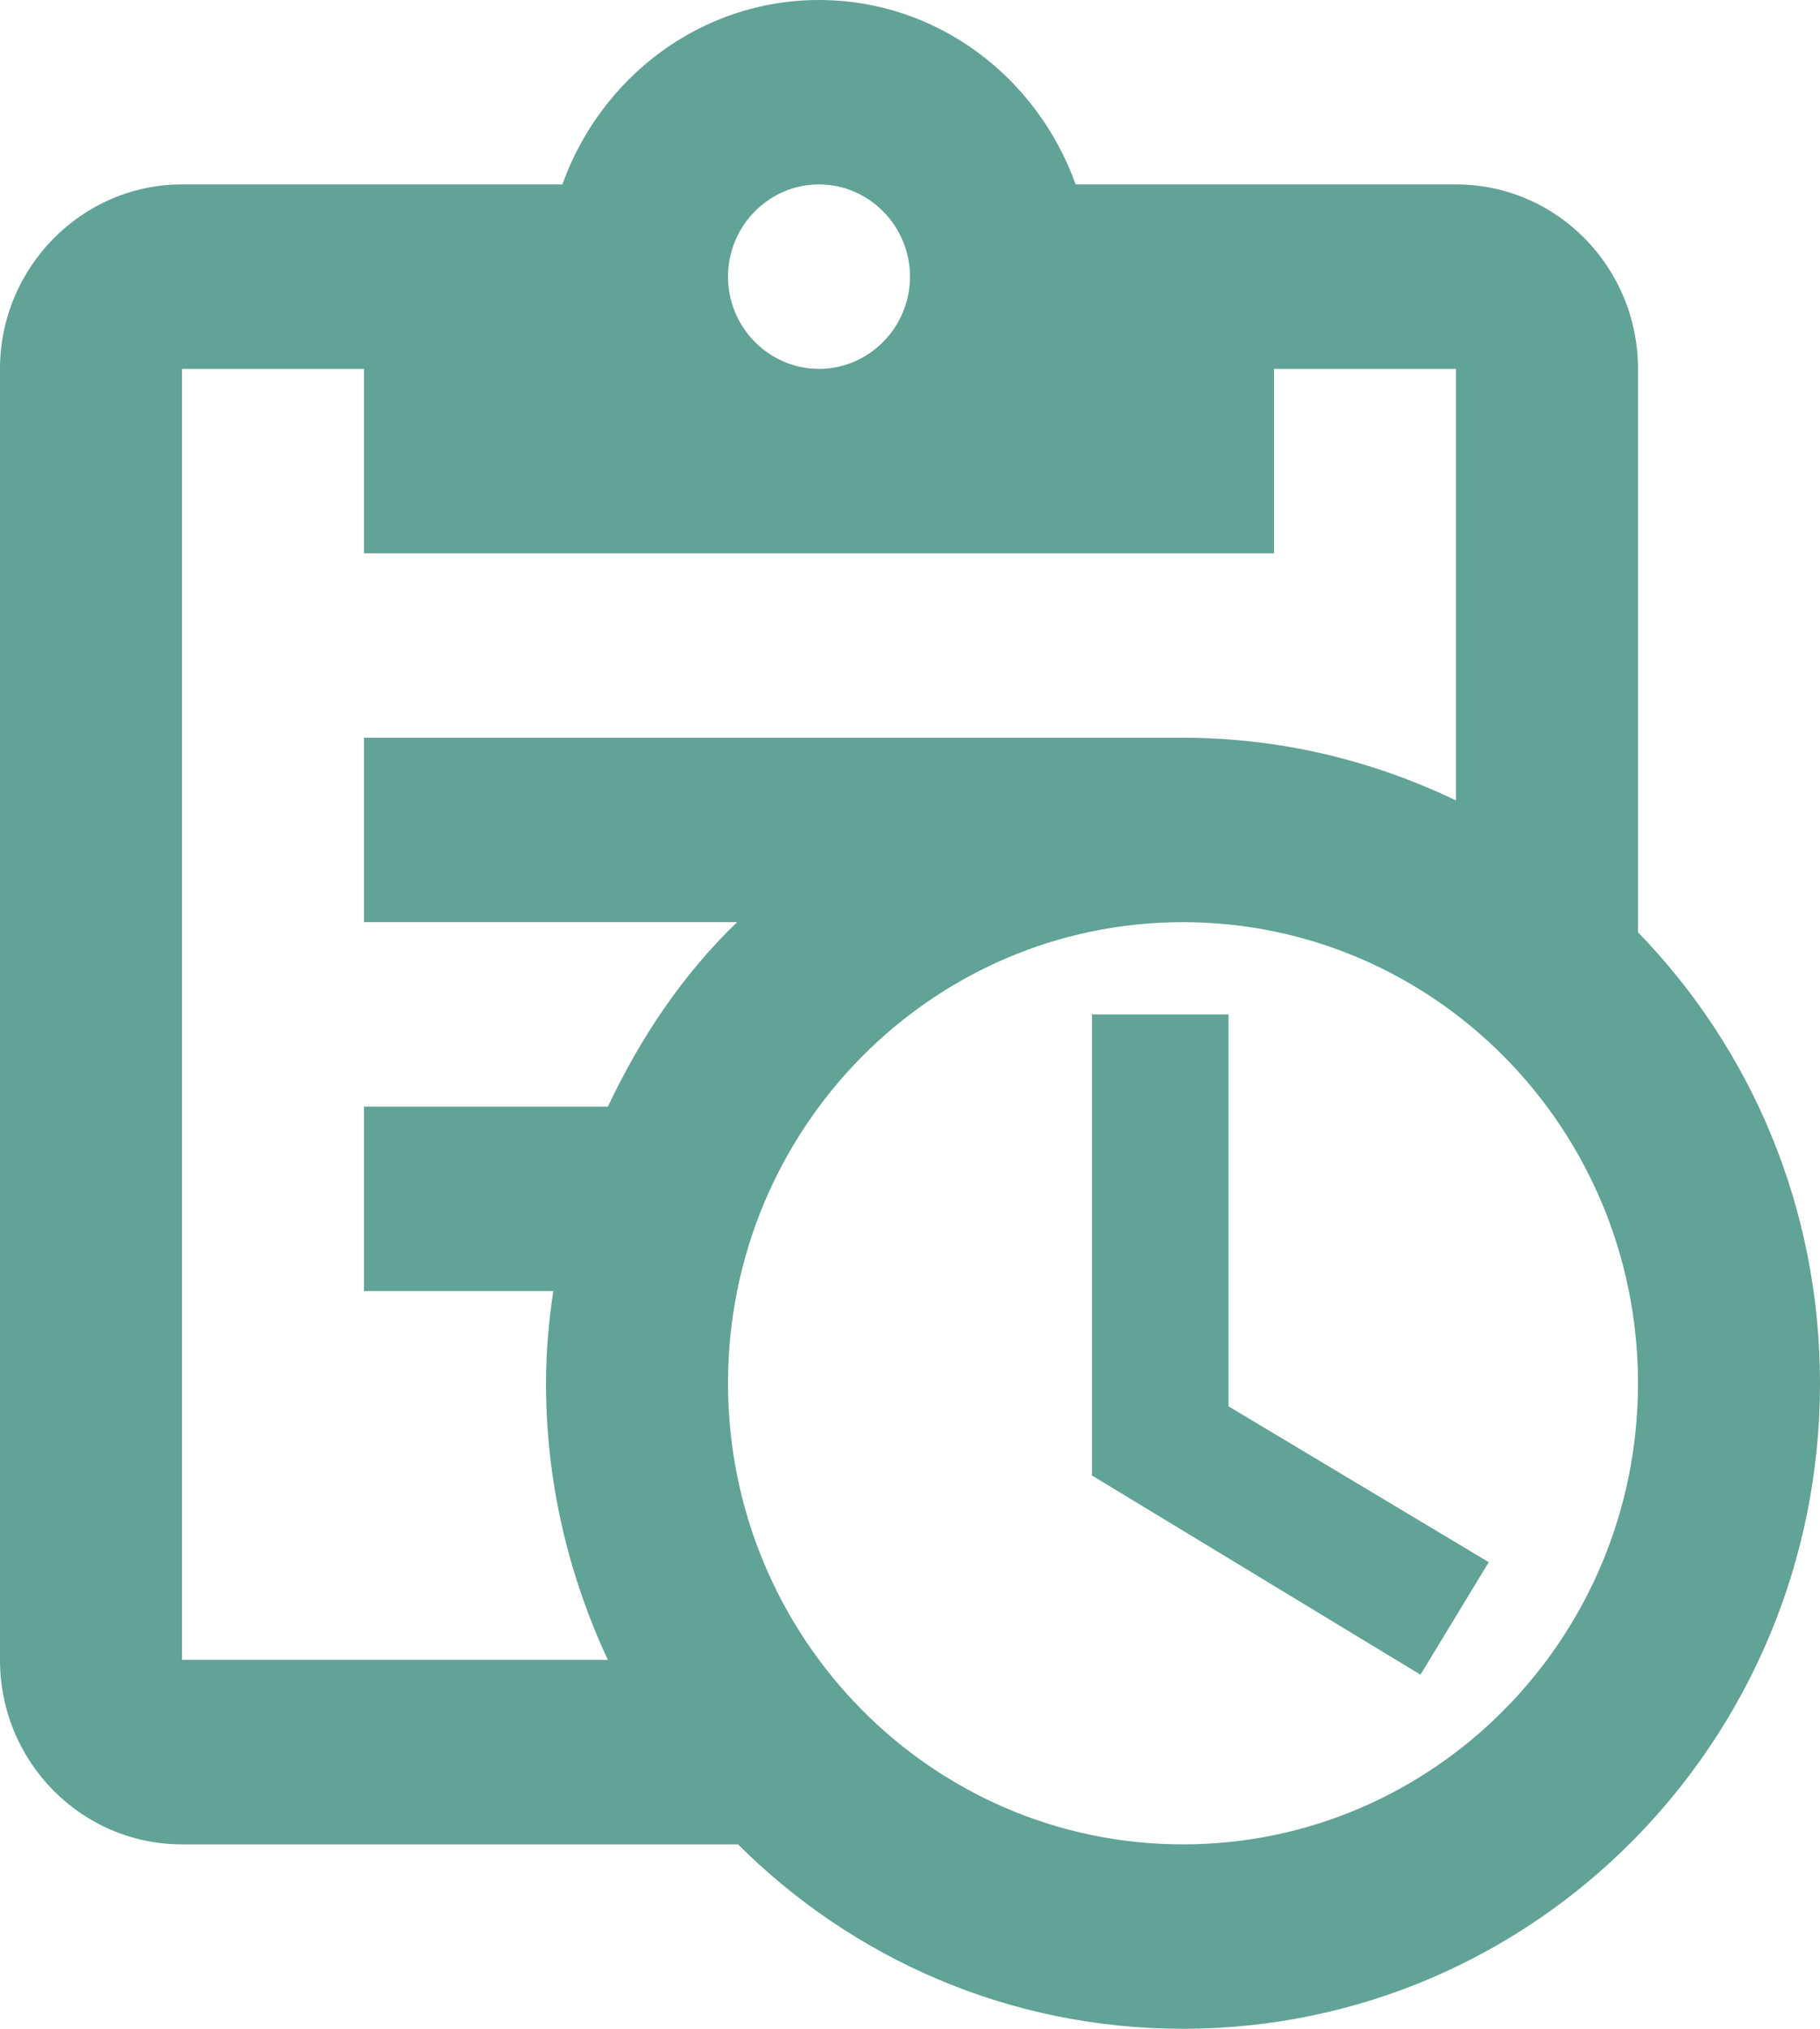 <svg width="35" height="39" viewBox="0 0 35 39" fill="none" xmlns="http://www.w3.org/2000/svg">
<path d="M31.5 17.922V7.091C31.5 5.141 29.942 3.545 28 3.545H20.685C19.95 1.489 18.025 0 15.75 0C13.475 0 11.55 1.489 10.815 3.545H3.5C1.575 3.545 0 5.141 0 7.091V31.909C0 33.877 1.575 35.455 3.5 35.455H14.193C16.398 37.653 19.407 39 22.75 39C29.523 39 35 33.451 35 26.591C35 23.205 33.67 20.156 31.5 17.922ZM15.75 3.545C16.712 3.545 17.5 4.343 17.5 5.318C17.5 6.293 16.712 7.091 15.75 7.091C14.787 7.091 14 6.293 14 5.318C14 4.343 14.787 3.545 15.75 3.545ZM3.5 31.909V7.091H7V10.636H24.5V7.091H28V15.387C26.407 14.625 24.64 14.182 22.75 14.182H7V17.727H14.175C13.125 18.738 12.32 19.943 11.69 21.273H7V24.818H10.64C10.553 25.403 10.5 25.988 10.5 26.591C10.5 28.506 10.938 30.296 11.69 31.909H3.5ZM22.75 35.455C17.92 35.455 14 31.484 14 26.591C14 21.698 17.92 17.727 22.75 17.727C27.58 17.727 31.5 21.698 31.5 26.591C31.5 31.484 27.58 35.455 22.75 35.455ZM23.625 27.034L28.63 30.03L27.317 32.193L21 28.364V19.5H23.625V27.034Z" fill="#61A396"/>
</svg>
